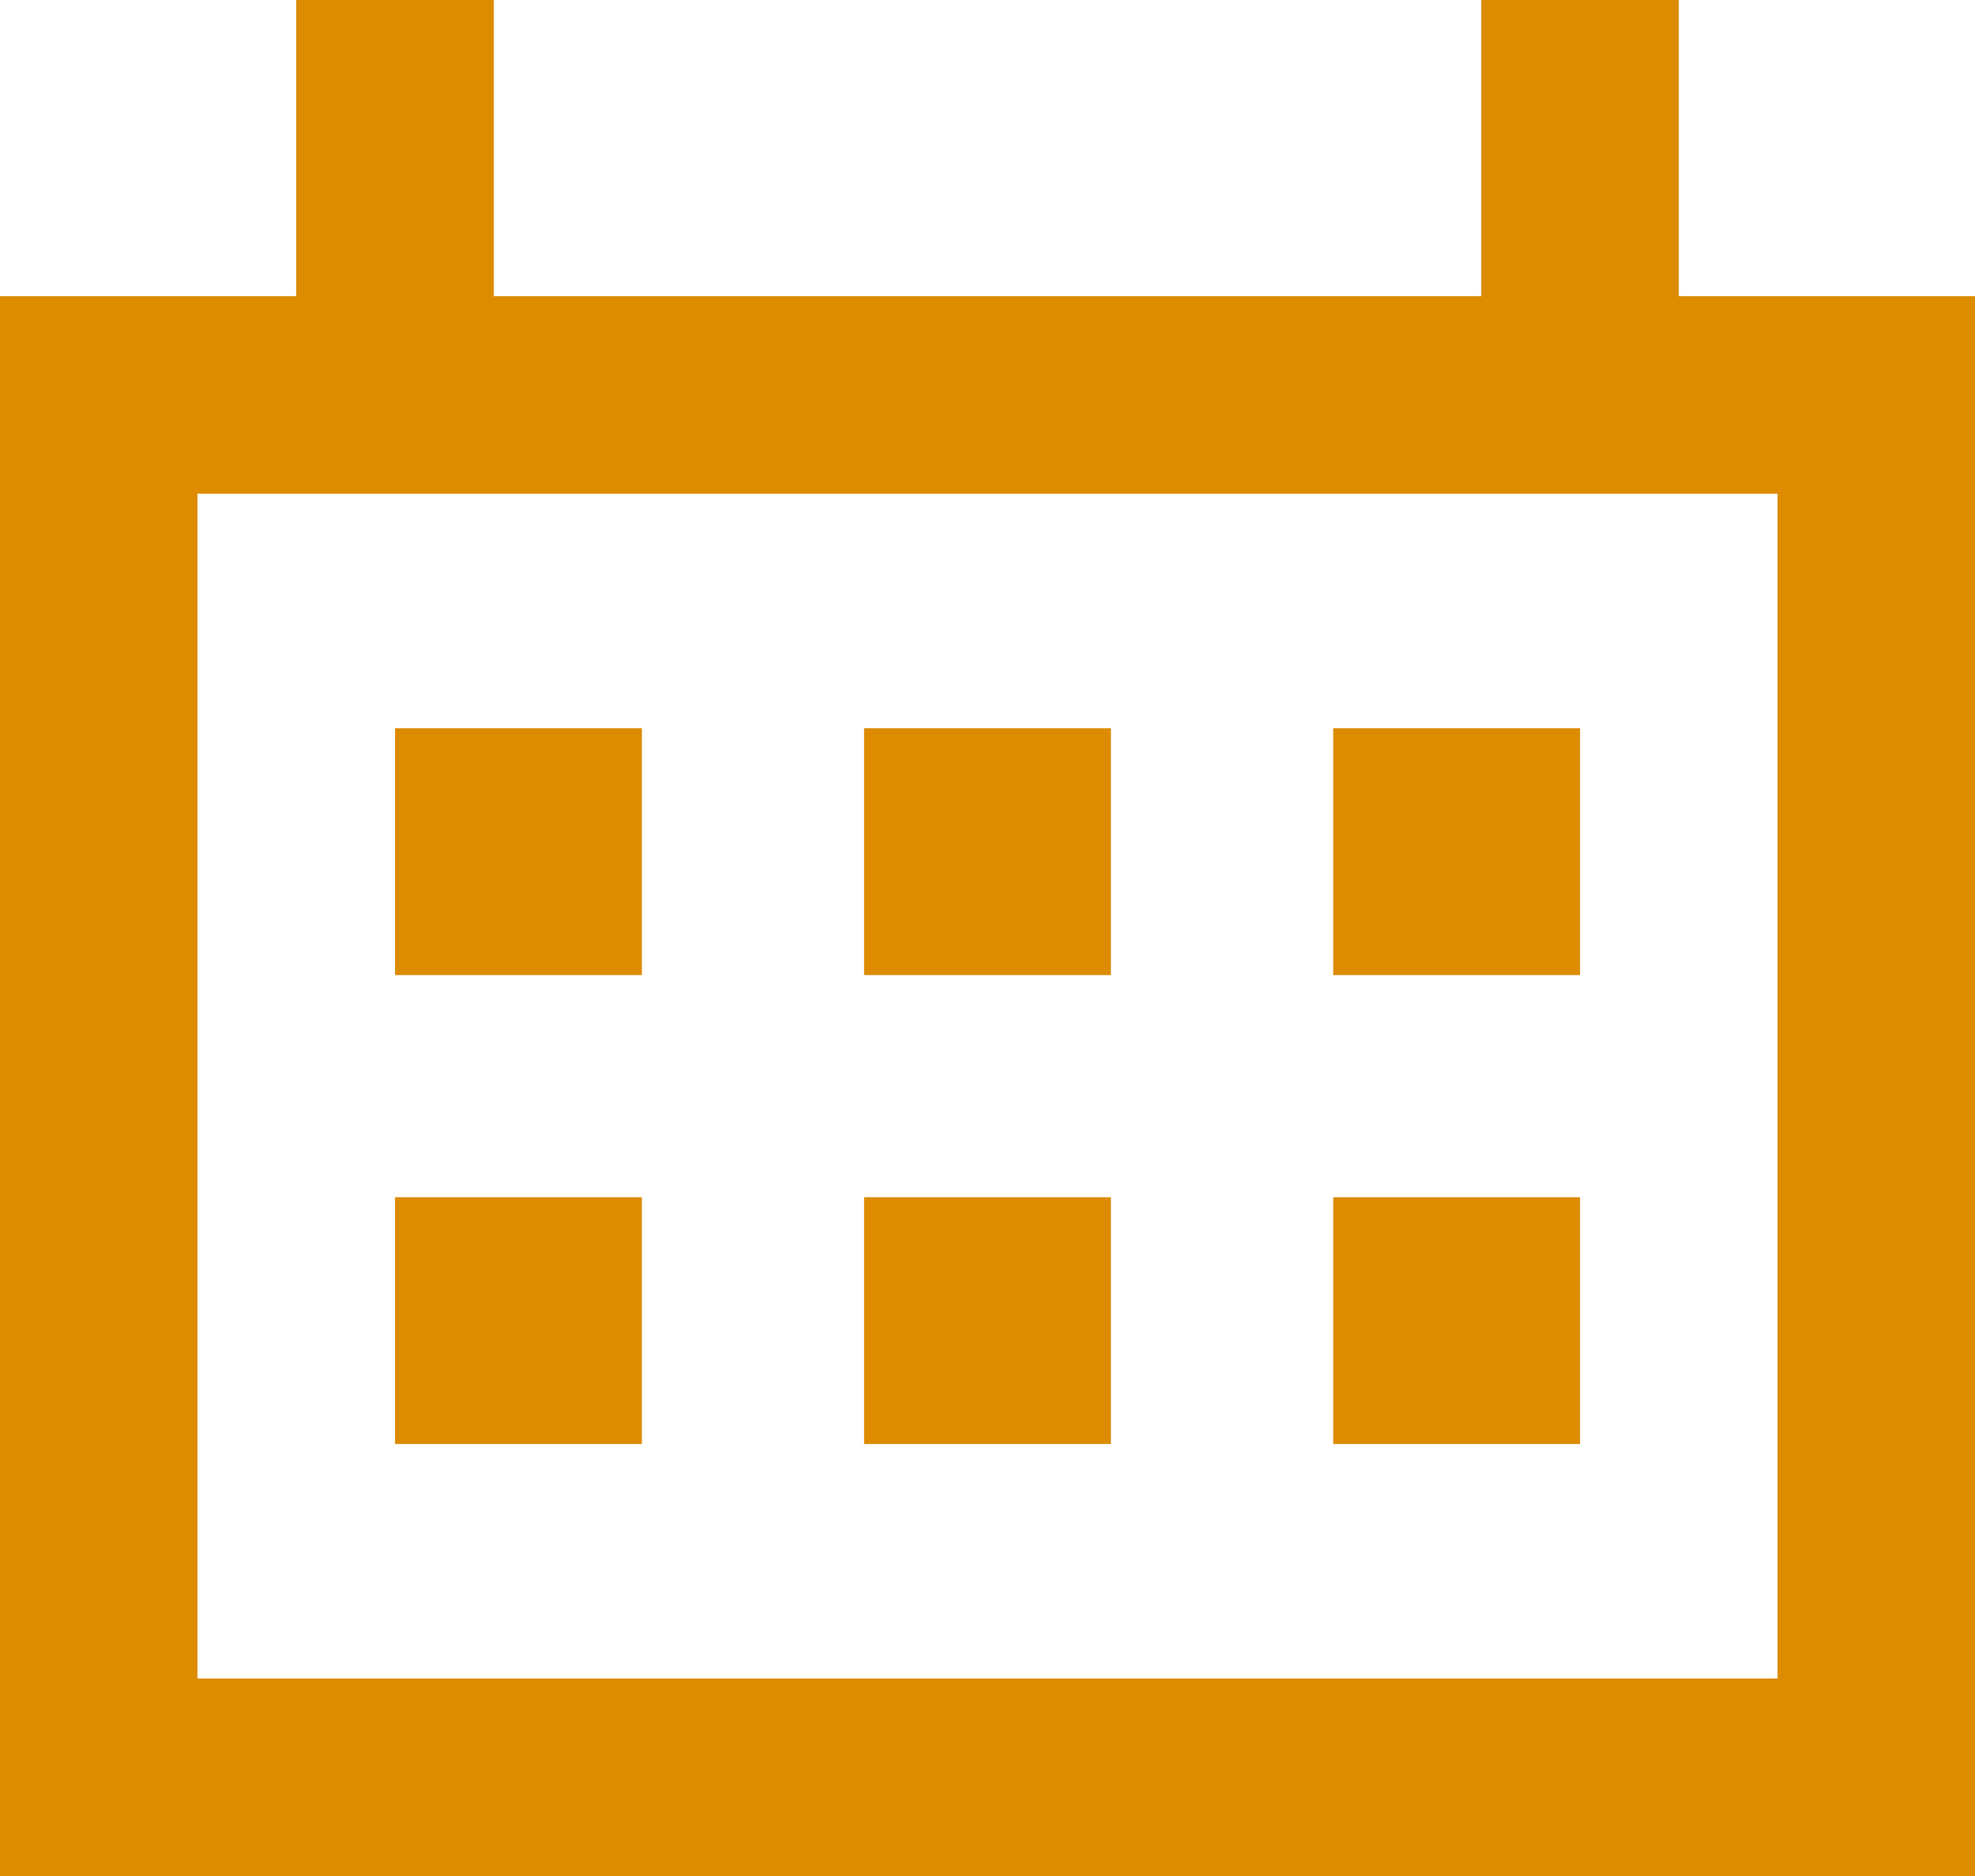 <?xml version="1.0" encoding="UTF-8"?>
<svg xmlns="http://www.w3.org/2000/svg" xmlns:xlink="http://www.w3.org/1999/xlink" width="15.833px" height="15.042px" viewBox="0 0 15.833 15.042" version="1.1">
  <title>calendar-m</title>
  <g id="Nou-Ordre" stroke="none" stroke-width="1" fill="none" fill-rule="evenodd">
    <g id="06" transform="translate(-933.583, -319.583)" fill="#DD8C00">
      <g id="calendar-m" transform="translate(933.583, 319.583)">
        <g id="vector" transform="translate(0, -0)">
          <path d="M3.167,5.839 L5.146,5.839 L5.146,7.818 L3.167,7.818 L3.167,5.839 Z" fill-rule="nonzero"></path>
          <path d="M5.146,9.599 L3.167,9.599 L3.167,11.578 L5.146,11.578 L5.146,9.599 Z" fill-rule="nonzero"></path>
          <path d="M6.927,5.839 L8.906,5.839 L8.906,7.818 L6.927,7.818 L6.927,5.839 Z" fill-rule="nonzero"></path>
          <path d="M8.906,9.599 L6.927,9.599 L6.927,11.578 L8.906,11.578 L8.906,9.599 Z" fill-rule="nonzero"></path>
          <path d="M10.688,5.839 L12.667,5.839 L12.667,7.818 L10.688,7.818 L10.688,5.839 Z" fill-rule="nonzero"></path>
          <path d="M12.667,9.599 L10.688,9.599 L10.688,11.578 L12.667,11.578 L12.667,9.599 Z" fill-rule="nonzero"></path>
          <path d="M2.375,2.375 L0,2.375 L0,15.042 L15.833,15.042 L15.833,2.375 L13.458,2.375 L13.458,0 L11.875,0 L11.875,2.375 L3.958,2.375 L3.958,0 L2.375,0 L2.375,2.375 Z M1.583,3.958 L1.583,13.458 L14.25,13.458 L14.25,3.958 L1.583,3.958 Z"></path>
        </g>
      </g>
    </g>
  </g>
</svg>
